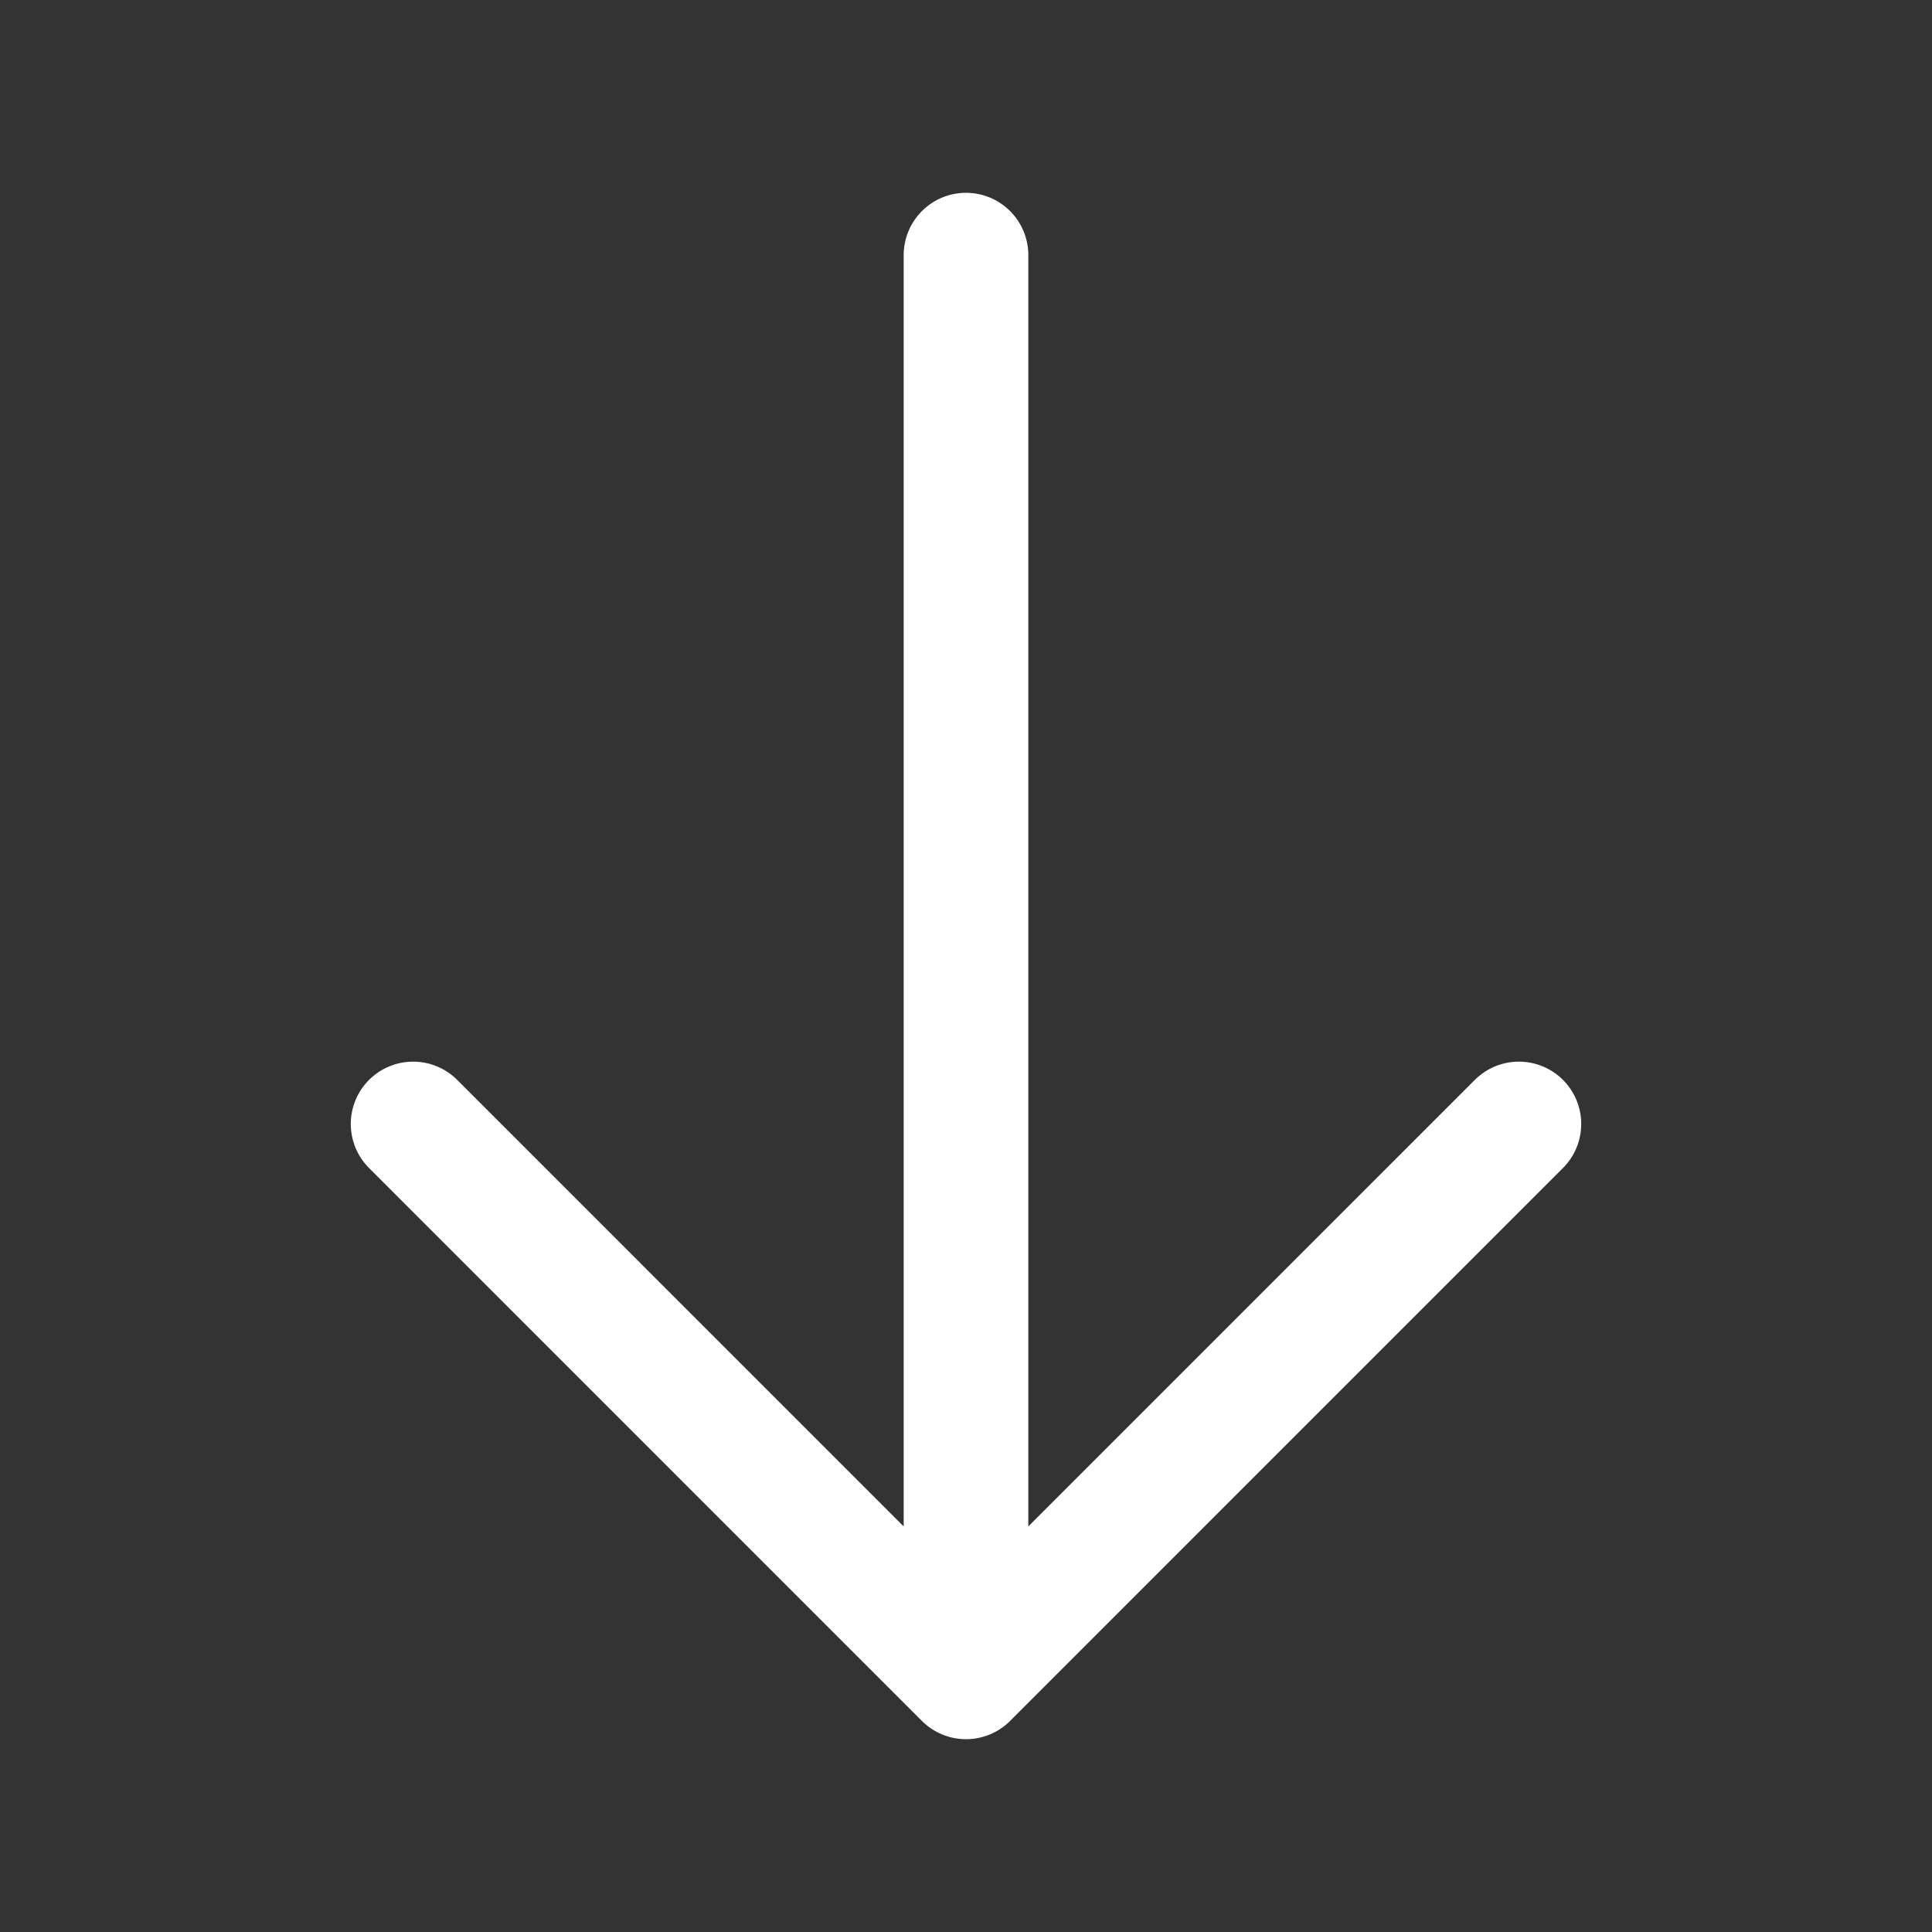 <svg width="62" height="62" viewBox="0 0 62 62" fill="none" xmlns="http://www.w3.org/2000/svg">
<rect x="0" y="0" width="62" height="62" fill="#333333" stroke="none"/>
<path d="M48.743 36.069L31 53.813M31 53.813L13.257 36.069M31 53.813L31 8.187" stroke="white" style="stroke:white;stroke:white;stroke-opacity:1;" stroke-width="4" stroke-linecap="round" stroke-linejoin="round"/>
</svg>
